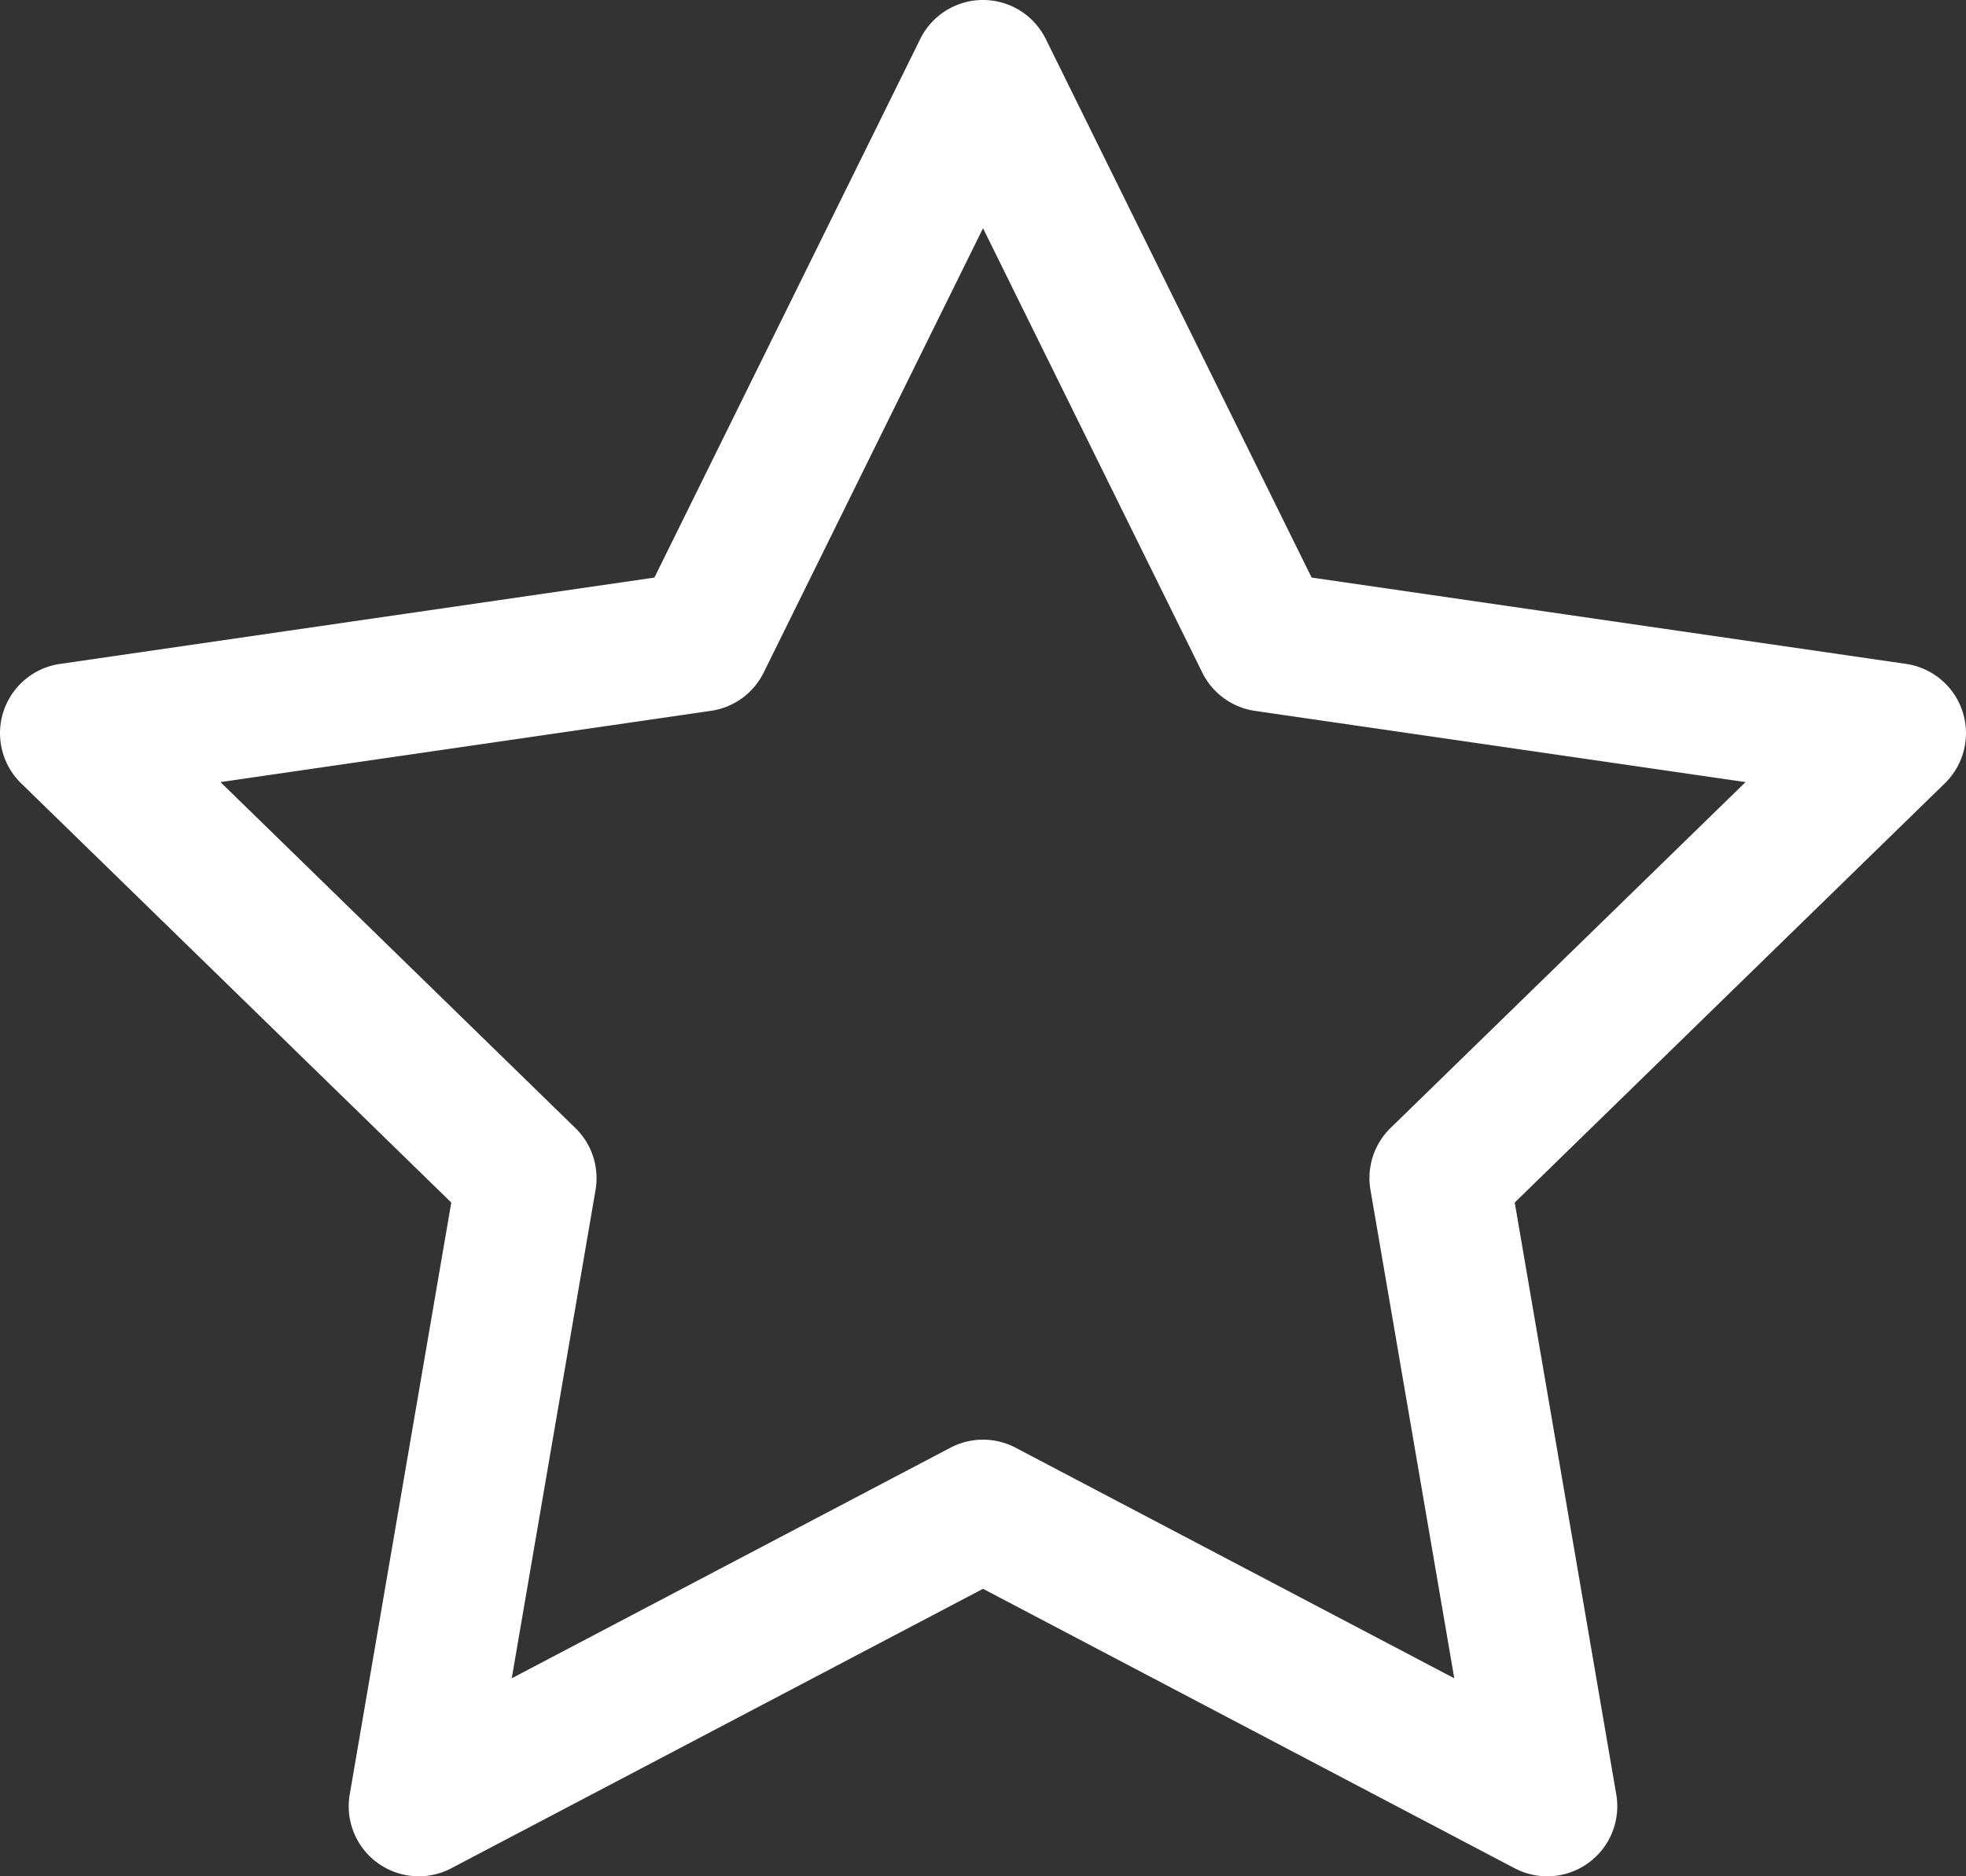 <svg xmlns="http://www.w3.org/2000/svg" width="85.598" height="81.708" viewBox="0 0 85.598 81.708">
  <rect x="0" y="0" width="85.598" height="81.708" fill="#333333" stroke="none"/>
  <defs>
    <style>
      .cls-1 {
        fill: #fff;
      }
    </style>
  </defs>
  <g id="star-svgrepo-com" transform="translate(0 -7.976)">
    <g id="Group_134" data-name="Group 134" transform="translate(0 7.976)">
      <path id="Path_2753" data-name="Path 2753" class="cls-1" d="M67.366,89.684a3.047,3.047,0,0,1-1.418-.35L42.8,77.164,19.651,89.333a3.049,3.049,0,0,1-4.424-3.214l4.421-25.776L.921,42.088a3.049,3.049,0,0,1,1.69-5.2l25.881-3.76L40.065,9.676a3.048,3.048,0,0,1,5.468,0L57.107,33.127l25.88,3.76a3.049,3.049,0,0,1,1.69,5.2L65.95,60.343l4.421,25.776a3.049,3.049,0,0,1-3.005,3.564ZM9.6,42.034,25.052,57.1a3.047,3.047,0,0,1,.877,2.7L22.281,81.061,41.38,71.02a3.05,3.05,0,0,1,2.838,0l19.1,10.041L59.669,59.794a3.048,3.048,0,0,1,.877-2.7L76,42.034l-21.353-3.1a3.049,3.049,0,0,1-2.3-1.668L42.8,17.914l-9.55,19.35a3.049,3.049,0,0,1-2.3,1.668Z" transform="translate(0 -7.976)"/>
    </g>
  </g>
</svg>
